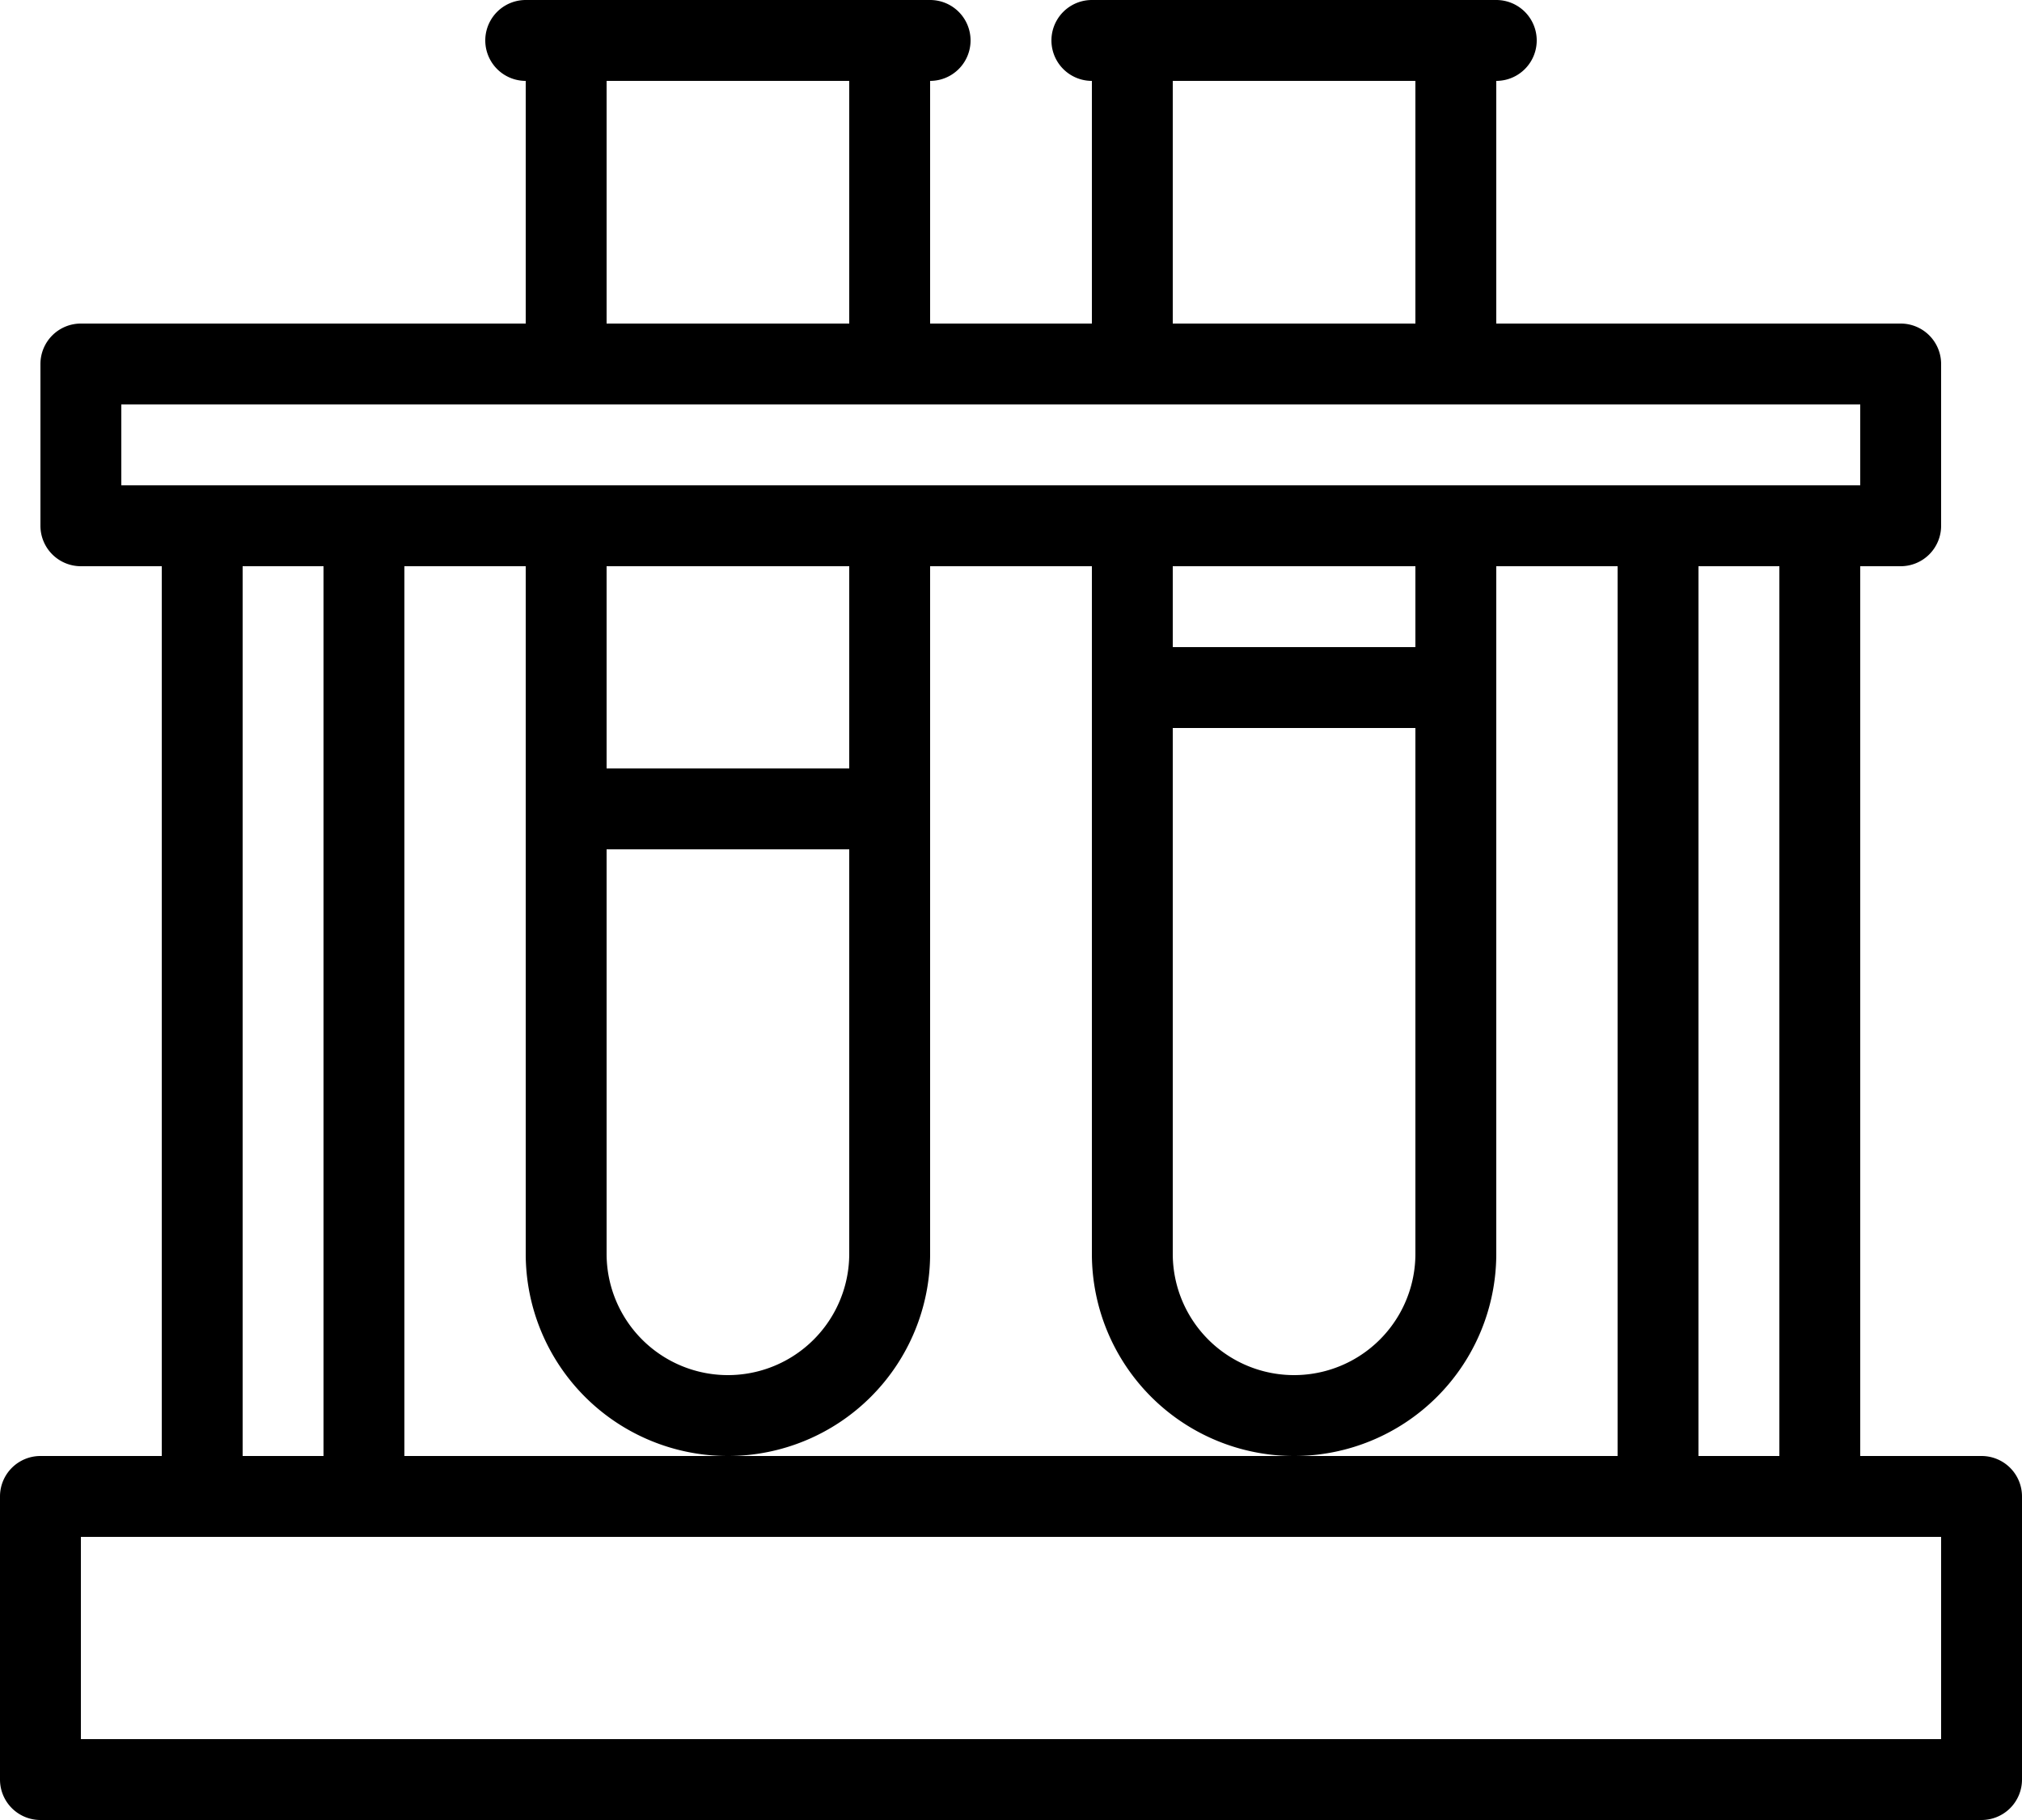 <svg xmlns="http://www.w3.org/2000/svg" width="50" height="45" viewBox="0 0 50 45">
  <g id="Reaction_Tube_2" data-name="Reaction Tube 2" transform="translate(-7 -11)">
    <path id="Path_25197" data-name="Path 25197" d="M56,47H53V25h1a1,1,0,0,0,1-1V20a1,1,0,0,0-1-1H44V13a1,1,0,0,0,0-2H34a1,1,0,0,0,0,2v6H30V13a1,1,0,0,0,0-2H20a1,1,0,0,0,0,2v6H9a1,1,0,0,0-1,1v4a1,1,0,0,0,1,1h2V47H8a1,1,0,0,0-1,1v7a1,1,0,0,0,1,1H56a1,1,0,0,0,1-1V48a1,1,0,0,0-1-1ZM20,25V42a5,5,0,1,0,10,0V25h4V42a5,5,0,1,0,10,0V25h3V47H17V25Zm2,7h6V42a3,3,0,1,1-6,0Zm6-2H22V25h6Zm8-1h6V42a3,3,0,0,1-6,0Zm6-2H36V25h6Zm9,20H49V25h2ZM36,13h6v6H36ZM22,13h6v6H22ZM10,21H53v2H10Zm3,4h2V47H13ZM55,54H9V49H55Z"/>
  </g>
</svg>
